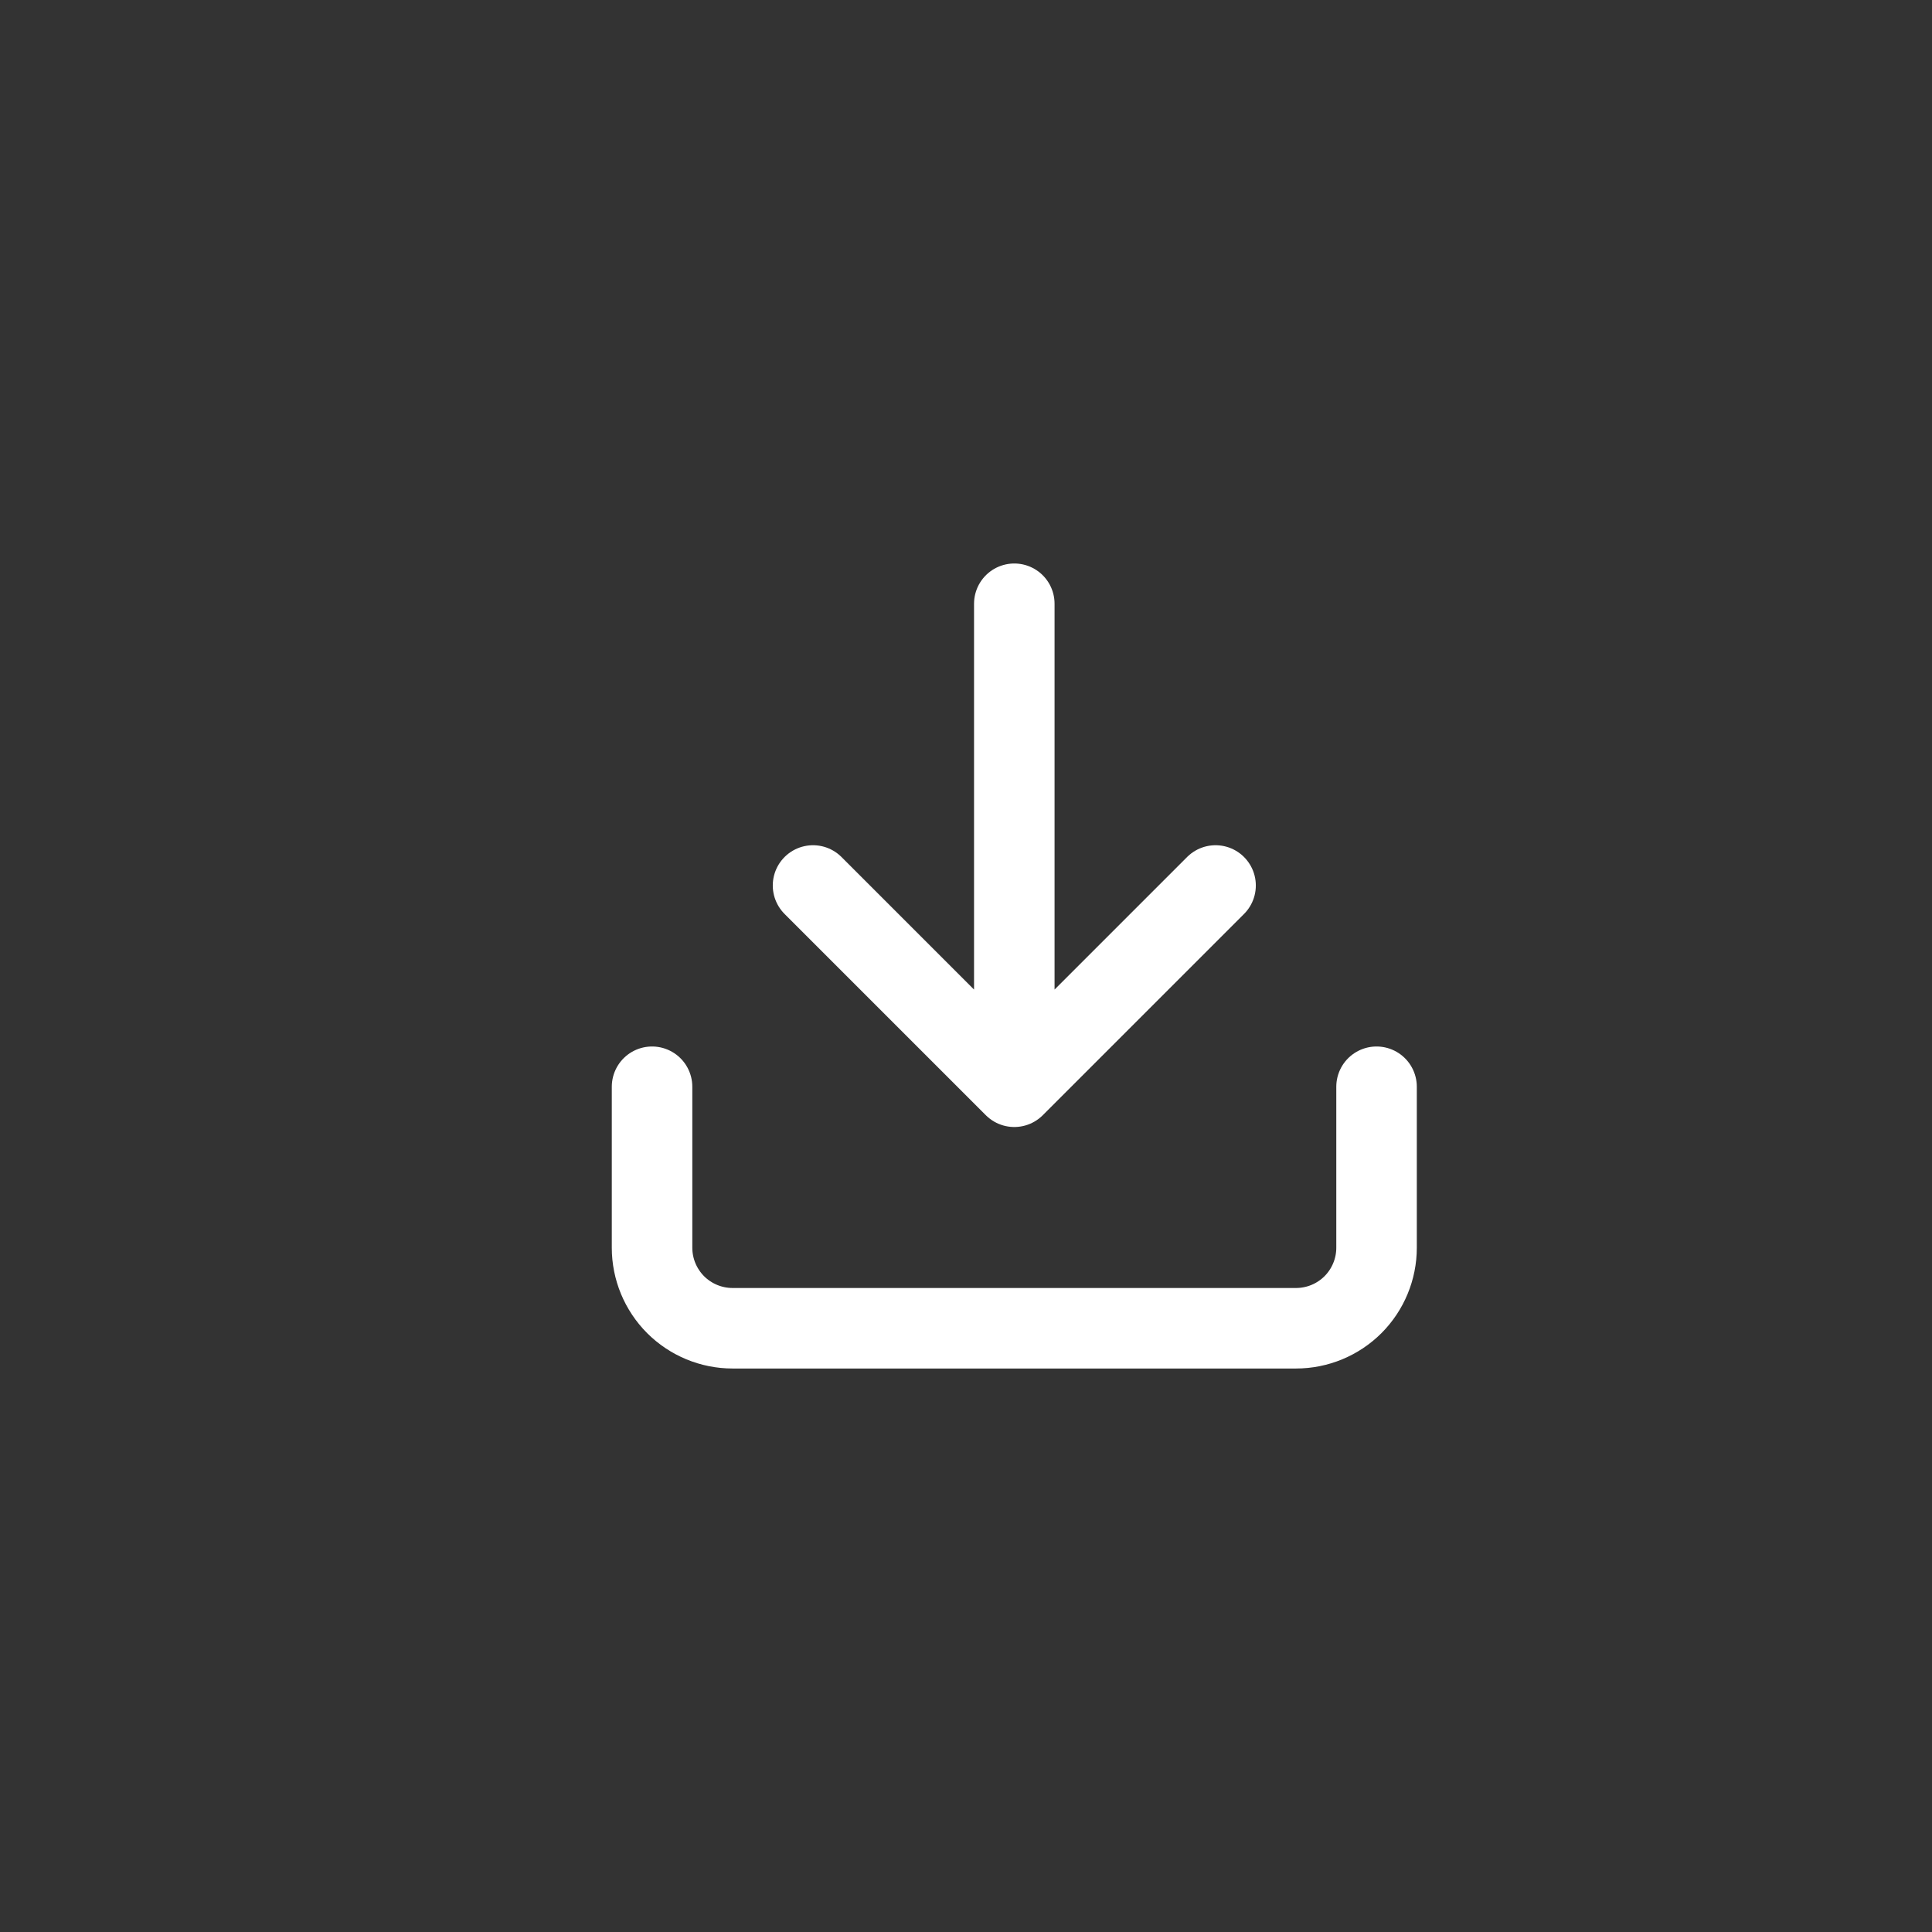 <svg width="40" height="40" viewBox="0 0 40 40" fill="none" xmlns="http://www.w3.org/2000/svg">
<rect x="0" y="0" width="40" height="40" fill="#333333" stroke="none"/>
<path d="M28.5 22.5V25.833C28.5 26.275 28.324 26.699 28.012 27.012C27.699 27.324 27.275 27.5 26.833 27.5H15.167C14.725 27.5 14.301 27.324 13.988 27.012C13.676 26.699 13.5 26.275 13.5 25.833V22.5M16.833 18.333L21 22.5M21 22.5L25.167 18.333M21 22.5V12.5" stroke="white" stroke-width="1.667" stroke-linecap="round" stroke-linejoin="round"/>
</svg>
